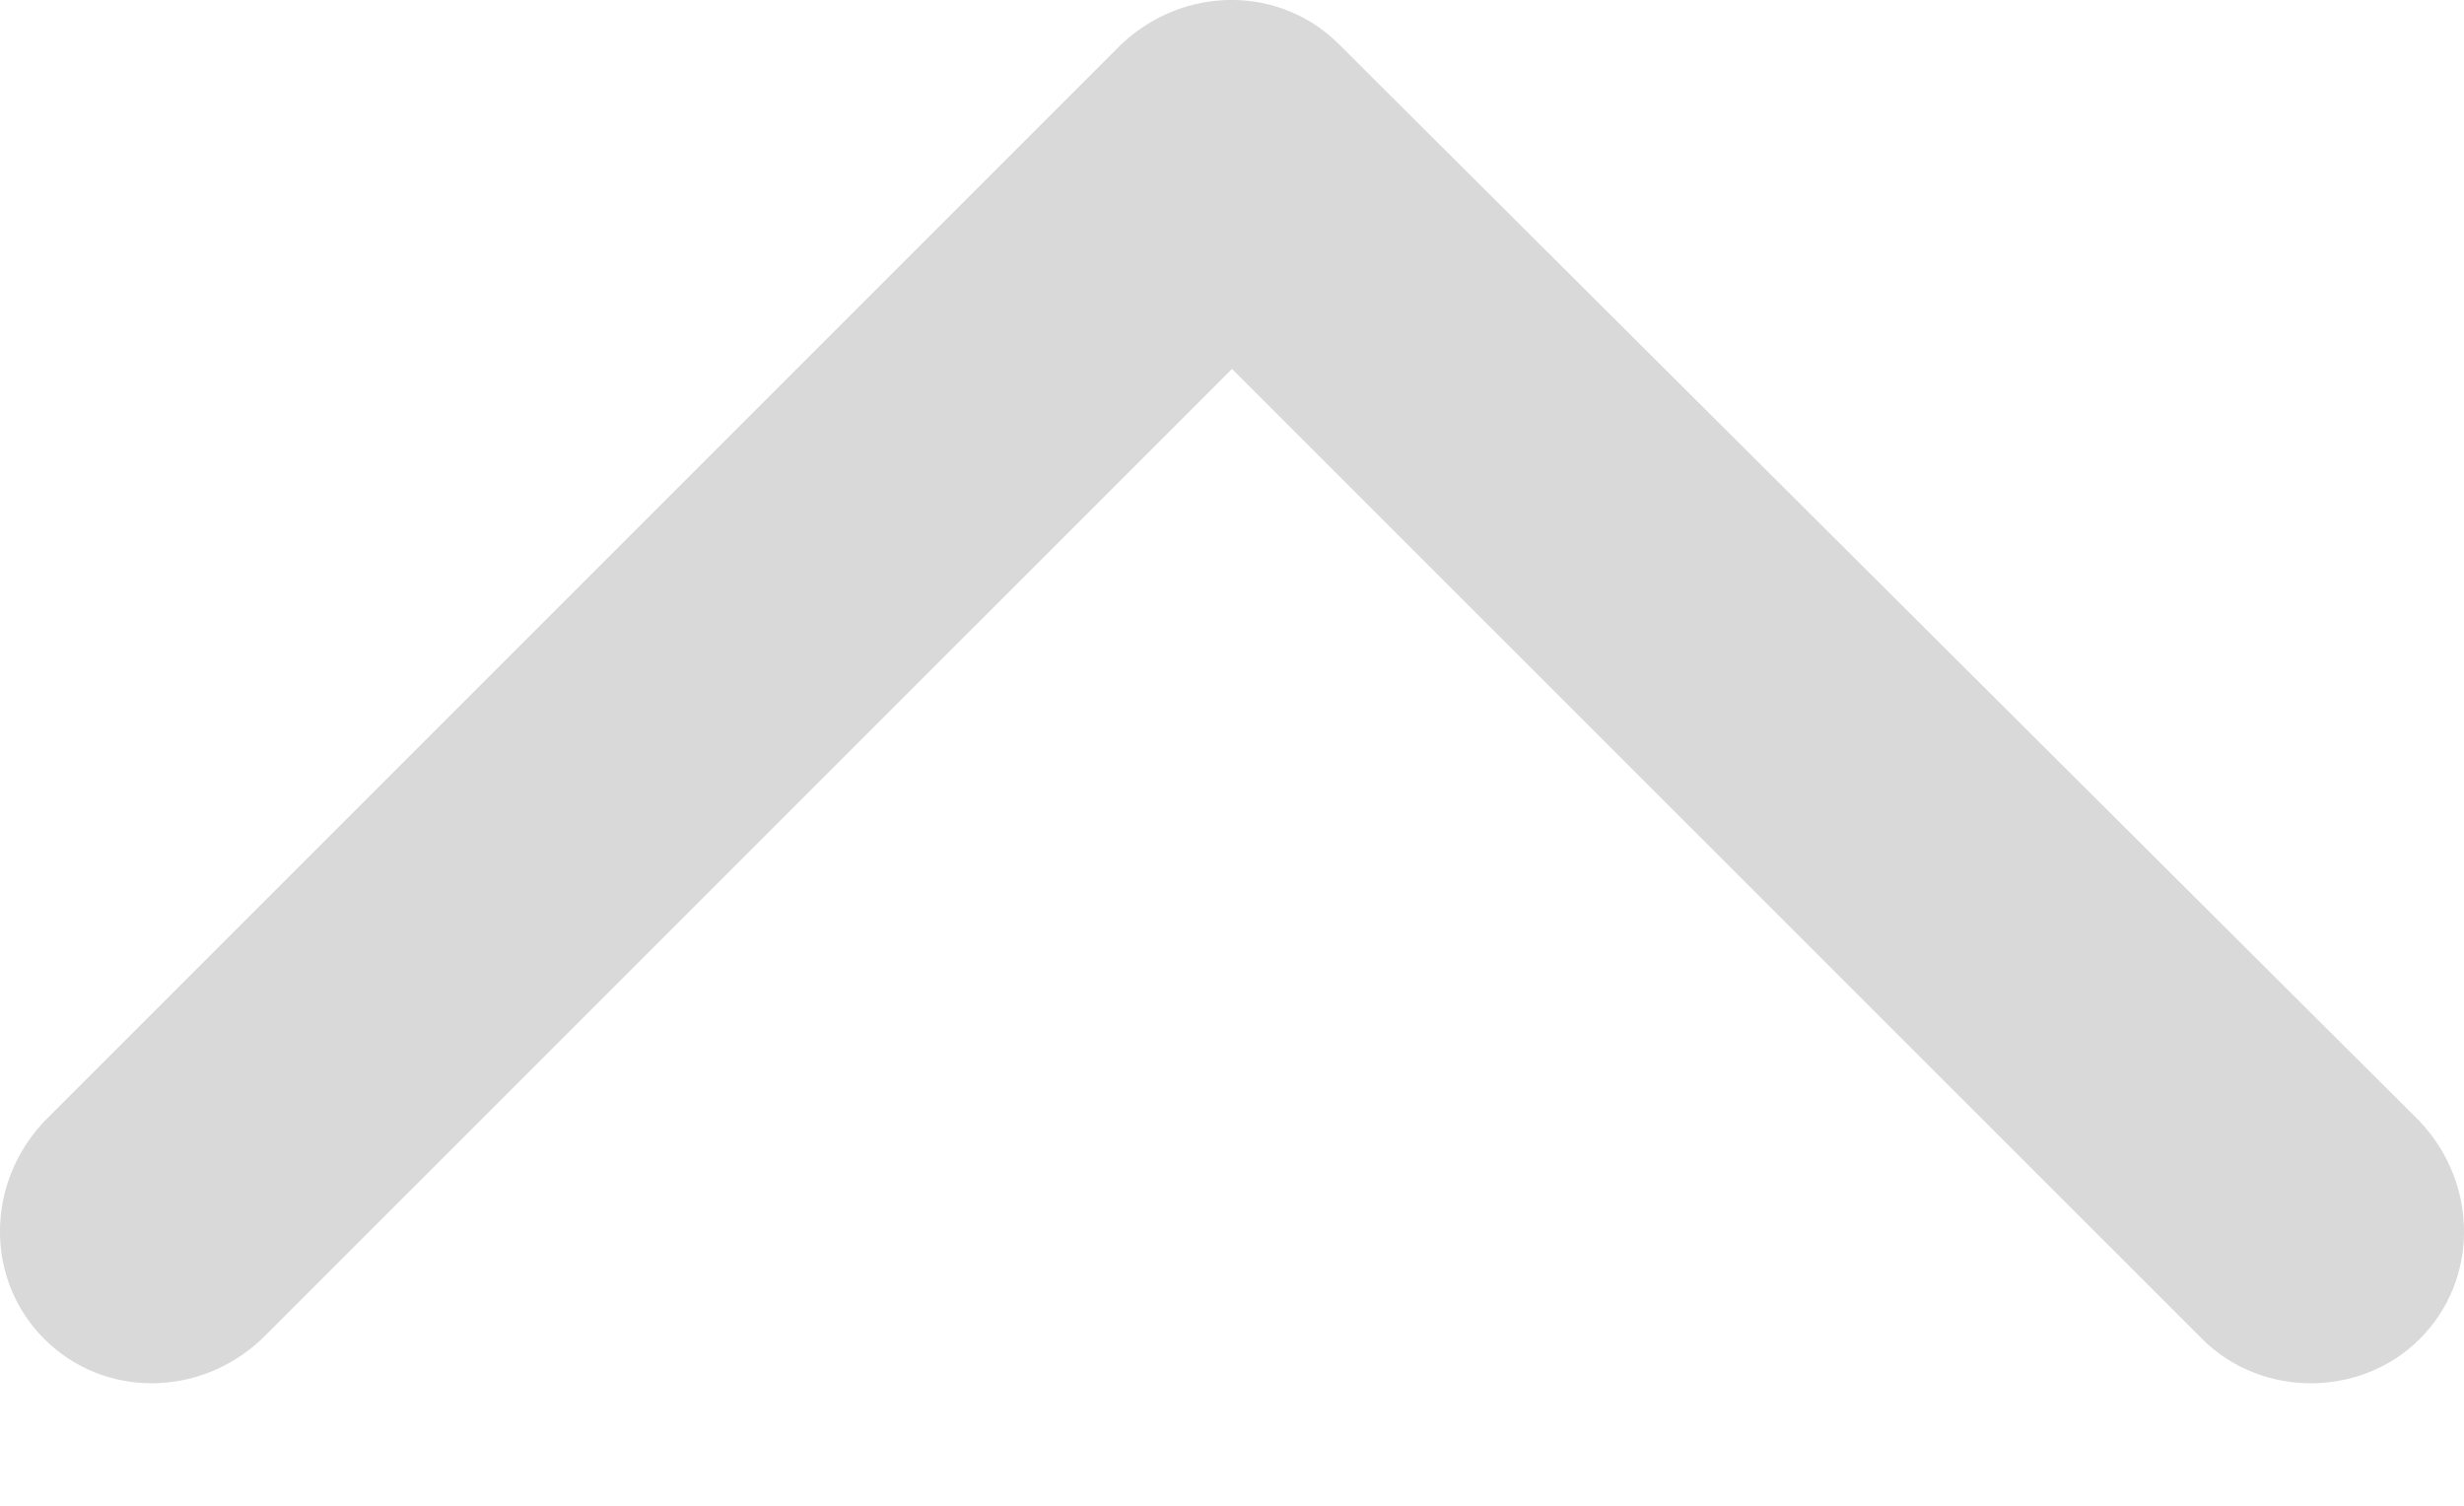<svg width="18" height="11" viewBox="0 0 18 11" fill="none" xmlns="http://www.w3.org/2000/svg">
<path fill-rule="evenodd" clip-rule="evenodd" d="M8.192 0.323L0.323 8.192C-0.108 8.65 -0.108 9.35 0.323 9.781C0.755 10.213 1.455 10.213 1.913 9.781L9 2.695L16.087 9.781C16.518 10.213 17.245 10.213 17.677 9.781C18.108 9.35 18.108 8.65 17.677 8.192L9.781 0.323C9.35 -0.108 8.65 -0.108 8.192 0.323L8.192 0.323Z" fill="#D9D9D9"/>
</svg>
